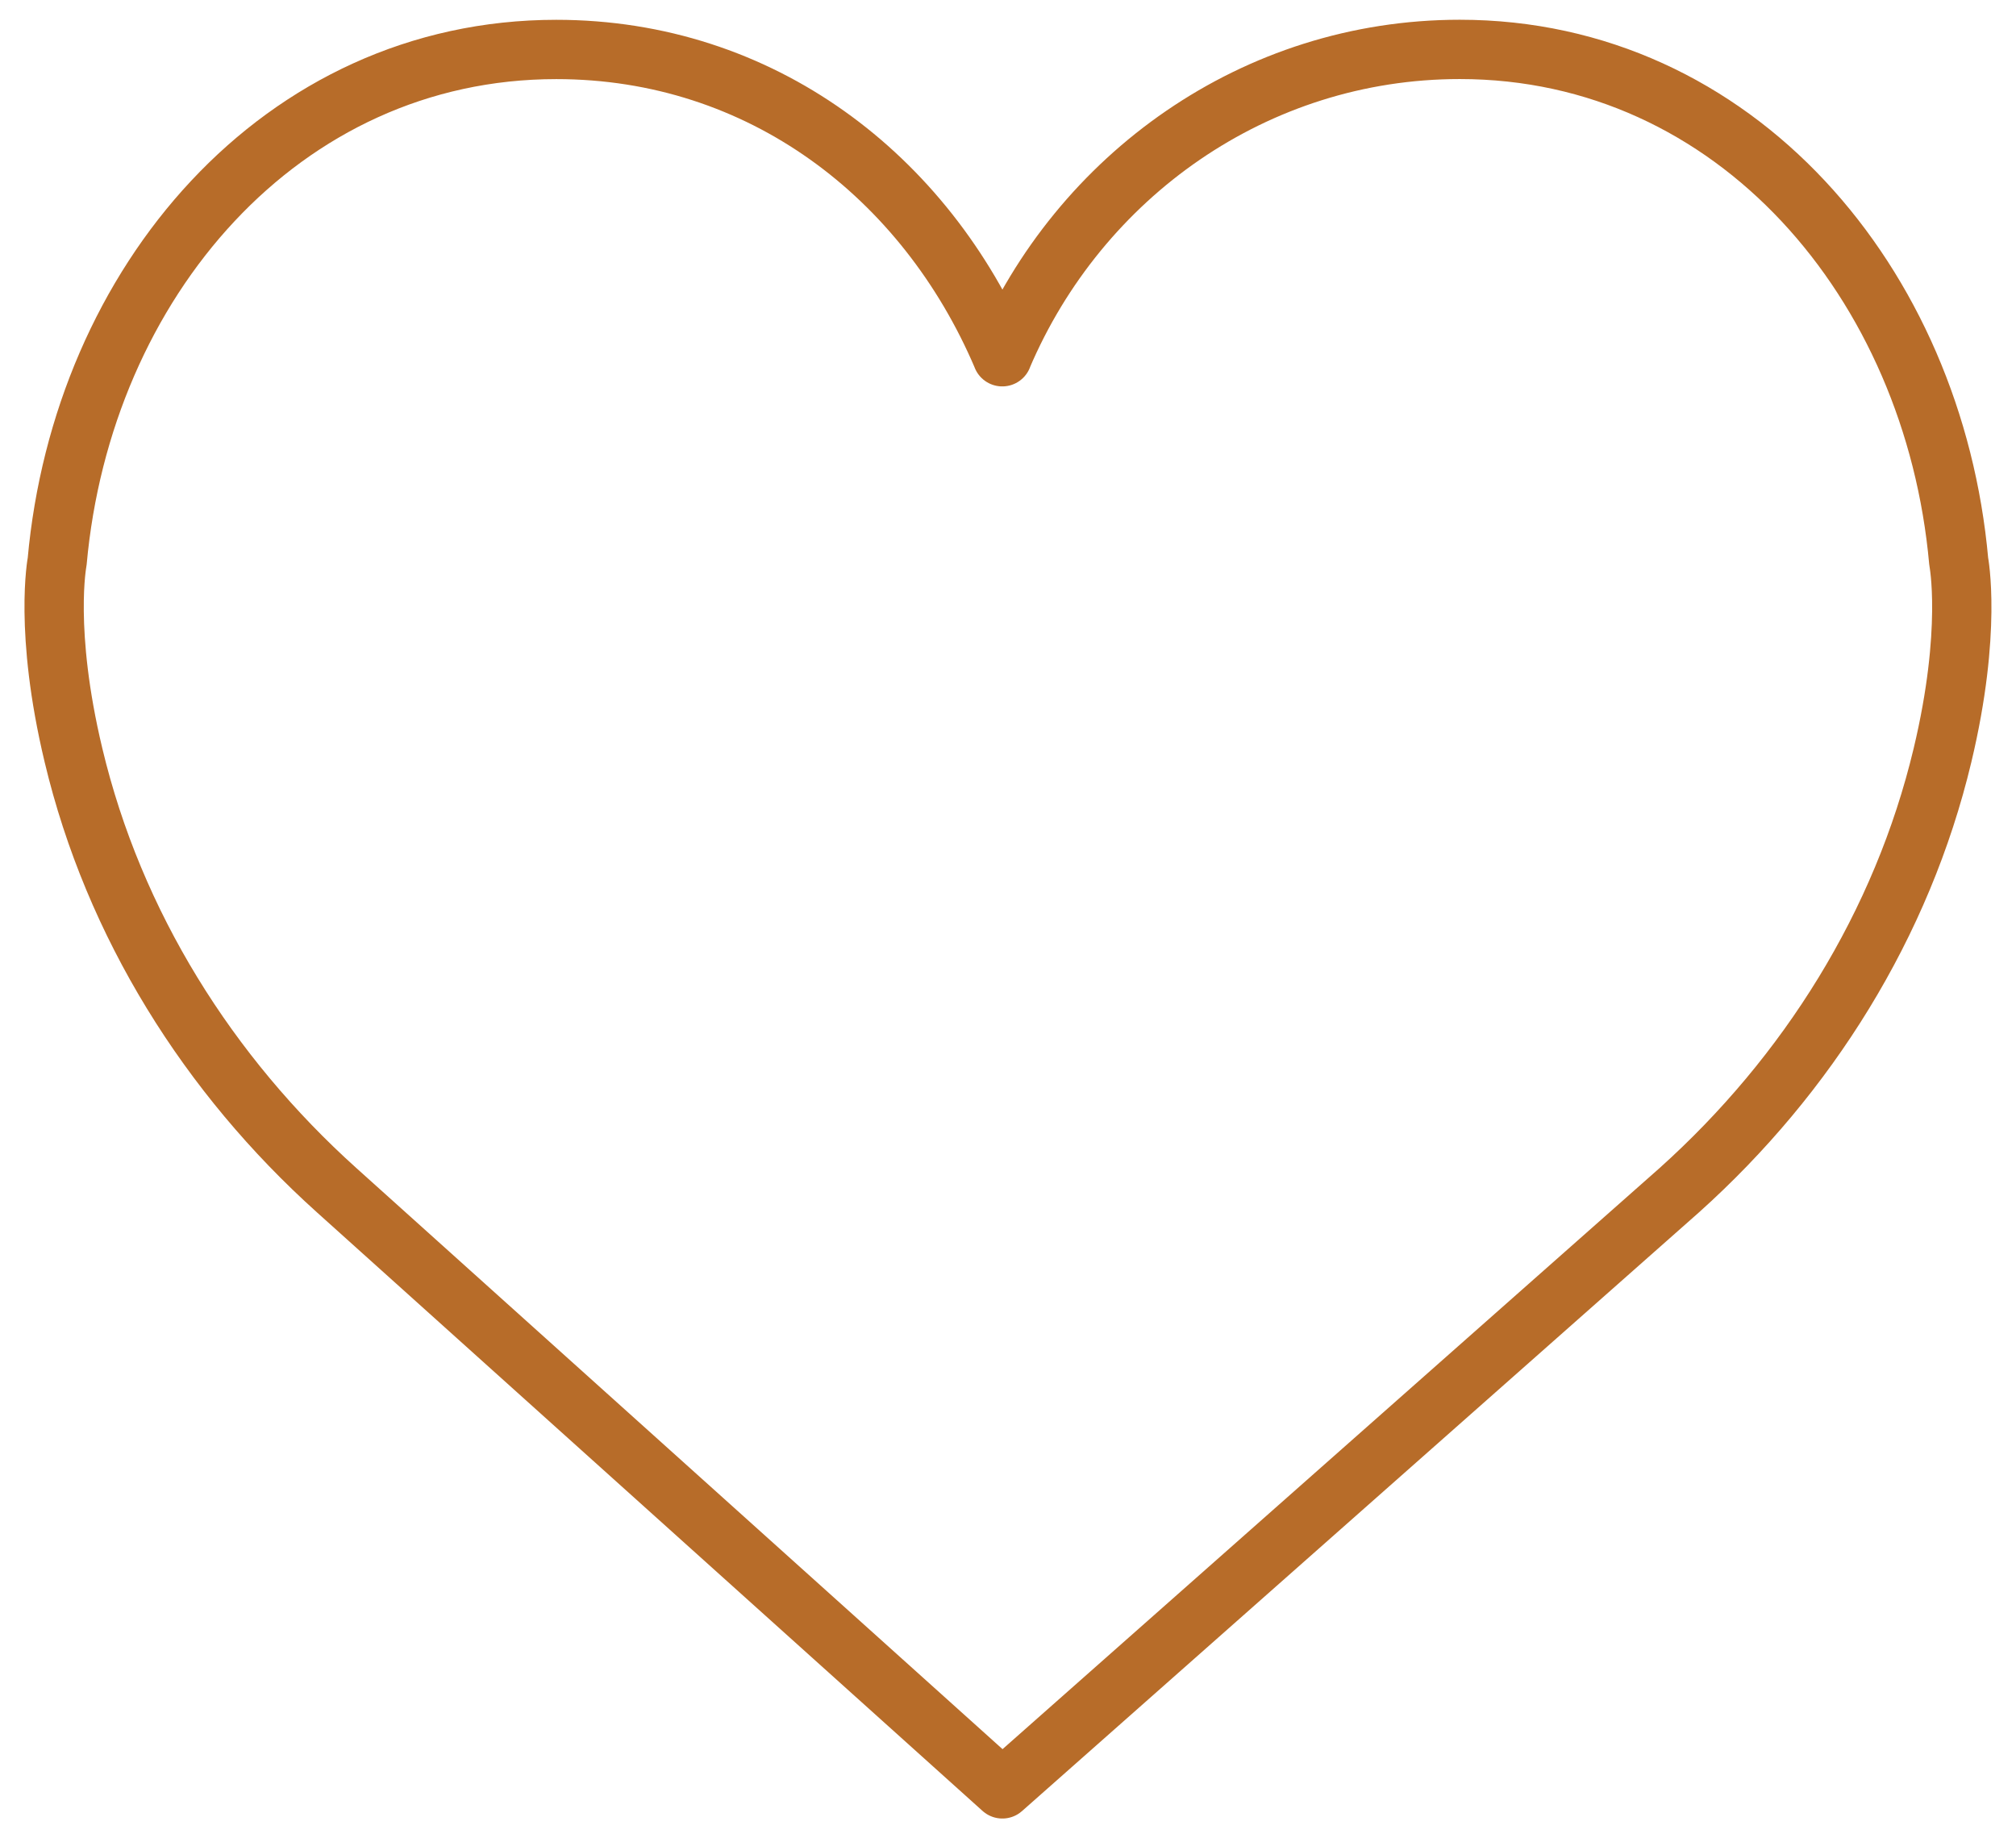 <?xml version="1.0" encoding="utf-8"?>
<!-- Generator: Adobe Illustrator 16.0.0, SVG Export Plug-In . SVG Version: 6.00 Build 0)  -->
<!DOCTYPE svg PUBLIC "-//W3C//DTD SVG 1.1 Basic//EN" "http://www.w3.org/Graphics/SVG/1.1/DTD/svg11-basic.dtd">
<svg version="1.1" baseProfile="basic" id="Layer_1"
	 xmlns="http://www.w3.org/2000/svg" xmlns:xlink="http://www.w3.org/1999/xlink" x="0px" y="0px" width="34px" height="31px"
	 viewBox="0 0 34 31" xml:space="preserve">
<g>
	<path id="a" fill="none" stroke="#b76c29" stroke-linecap="round" stroke-linejoin="round" stroke-miterlimit="10" d="
		M16.903,6.015c1.298-3.05,4.264-5.182,7.716-5.182c4.647,0,7.995,3.941,8.415,8.636c0,0,0.228,1.167-0.273,3.265
		c-0.681,2.857-2.28,5.398-4.438,7.335L16.905,30.166L5.677,20.07c-2.158-1.94-3.757-4.478-4.438-7.336
		C0.737,10.635,0.964,9.47,0.964,9.47c0.423-4.696,3.77-8.636,8.418-8.636c3.451,0,6.224,2.132,7.522,5.182H16.903z"/>
</g>
<title>165 - Like (Outline)</title>
</svg>
